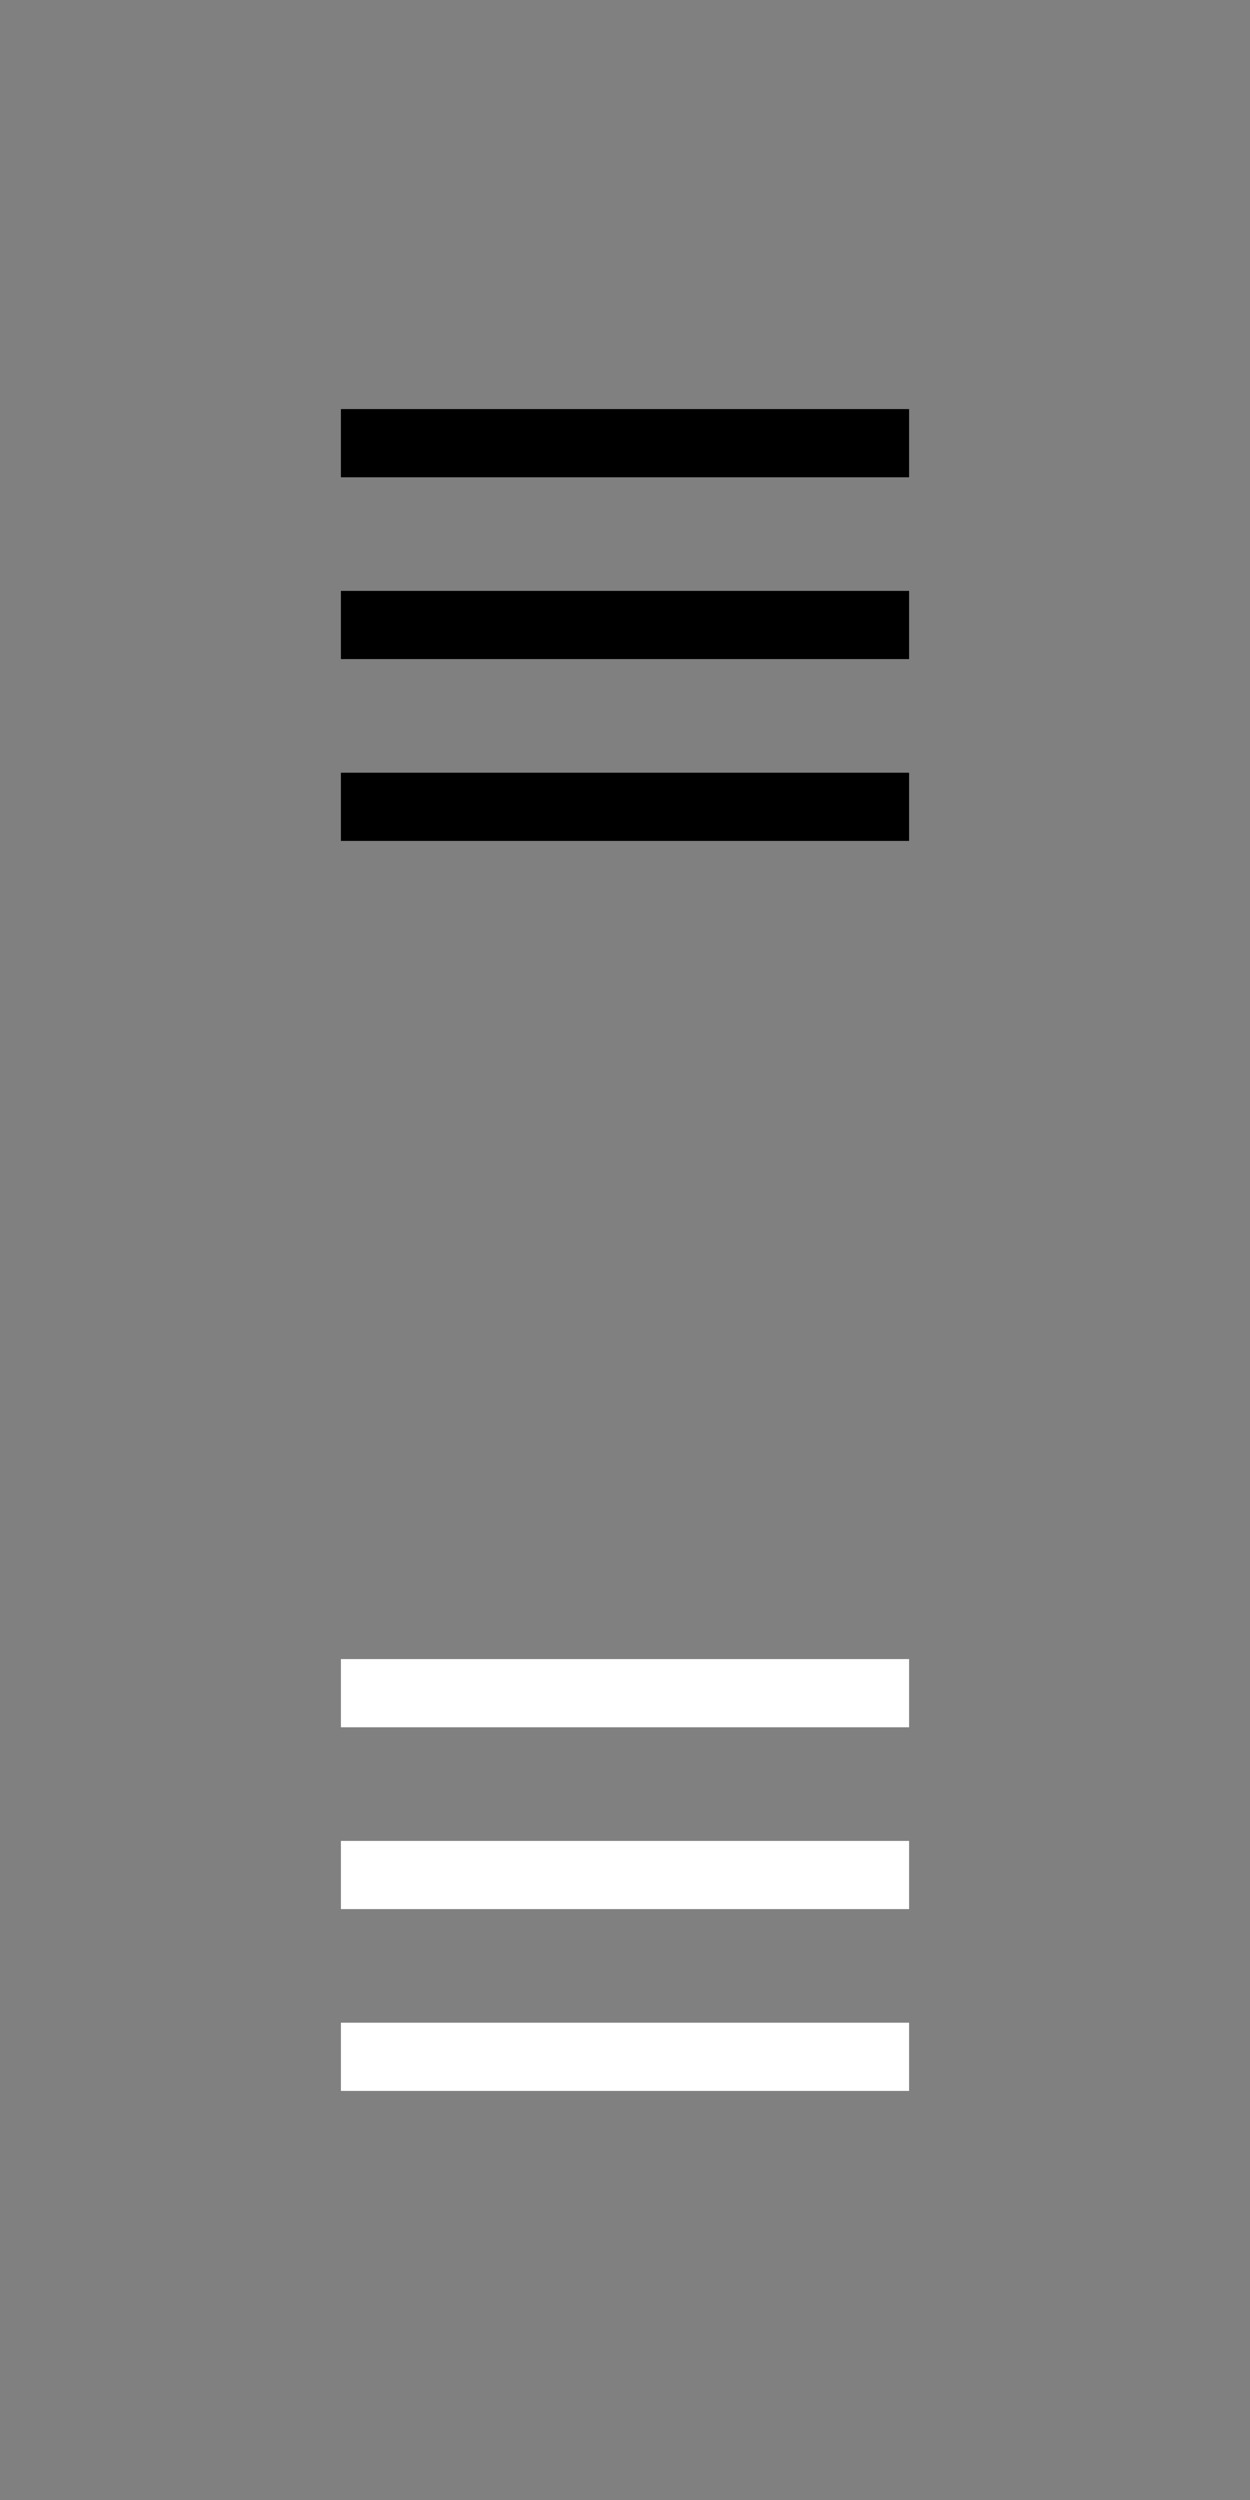 <?xml version="1.0" encoding="utf-8"?>
<!-- Generator: Adobe Illustrator 19.2.0, SVG Export Plug-In . SVG Version: 6.00 Build 0)  -->
<svg version="1.1" id="Ebene_1" xmlns="http://www.w3.org/2000/svg" xmlns:xlink="http://www.w3.org/1999/xlink" x="0px" y="0px"
	 viewBox="0 0 55 110" style="enable-background:new 0 0 55 110;" xml:space="preserve">
<rect x="0" y="0" width="55" height="110" fill="#808080" stroke="none"/>
<style type="text/css">
	.st0{fill:#FFFFFF;}
</style>
<g>
	<rect x="15" y="18" width="25" height="3"/>
	<rect x="15" y="26" width="25" height="3"/>
	<rect x="15" y="34" width="25" height="3"/>
</g>
<g>
	<rect x="15" y="73" class="st0" width="25" height="3"/>
	<rect x="15" y="81" class="st0" width="25" height="3"/>
	<rect x="15" y="89" class="st0" width="25" height="3"/>
</g>
</svg>
